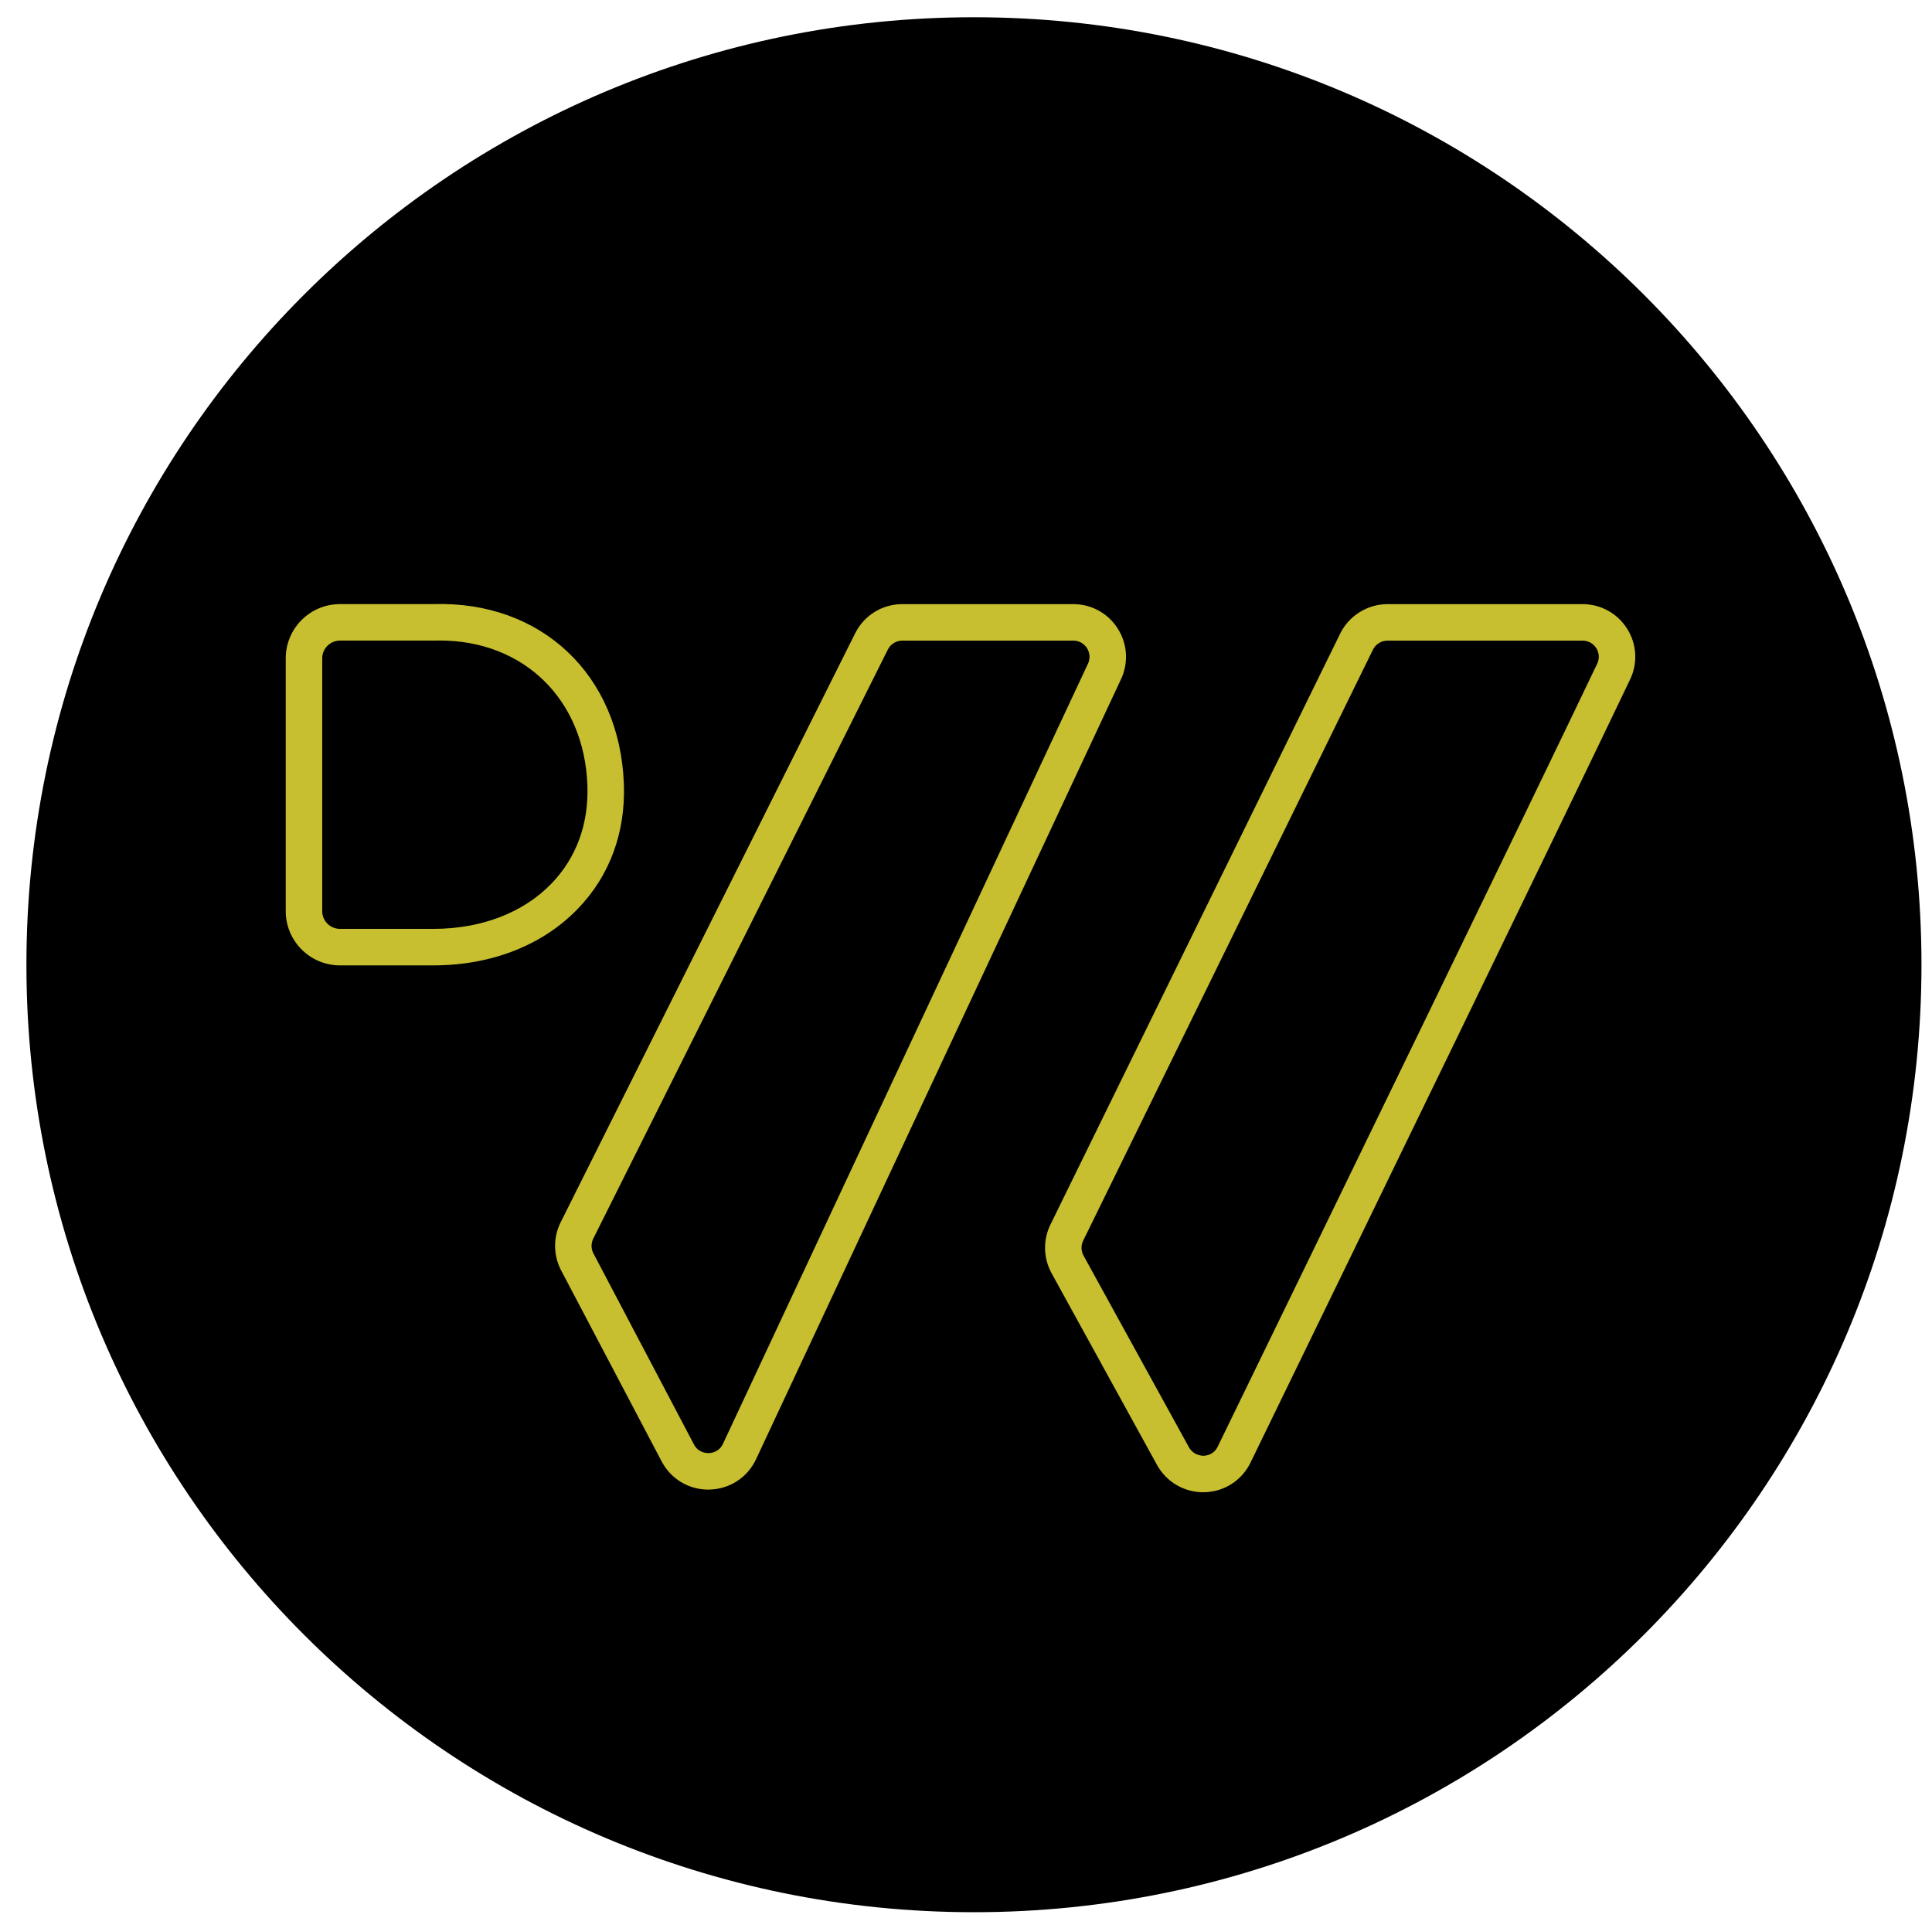 <?xml version="1.0" encoding="UTF-8" standalone="no"?>
<svg xmlns="http://www.w3.org/2000/svg" xmlns:xlink="http://www.w3.org/1999/xlink" xmlns:serif="http://www.serif.com/" width="100%" height="100%" viewBox="0 0 421 418" version="1.1" xml:space="preserve" style="fill-rule:evenodd;clip-rule:evenodd;stroke-linejoin:round;stroke-miterlimit:2;">
    <g id="Laag-1" serif:id="Laag 1" transform="matrix(4.167,0,0,4.167,-83,-85)">
        <g transform="matrix(0,-1,-1,0,70.85,21.3)">
            <path d="M-49.55,-49.55C-76.916,-49.55 -99.1,-27.366 -99.1,0C-99.1,27.366 -76.916,49.55 -49.55,49.55C-22.184,49.55 0,27.366 0,0C0,-27.366 -22.184,-49.55 -49.55,-49.55" style="fill-rule:nonzero;"></path>
        </g>
        <g transform="matrix(1,0,0,1,42.904,68.805)">
            <path d="M0,-14.911C-0.097,-14.911 -0.193,-14.909 -0.292,-14.906L-5.209,-14.906C-5.719,-14.906 -6.135,-14.49 -6.135,-13.98L-6.135,-0.755C-6.135,-0.245 -5.719,0.17 -5.209,0.17L-0.321,0.17C2.186,0.17 4.379,-0.672 5.856,-2.202C7.156,-3.549 7.805,-5.323 7.732,-7.333C7.572,-11.832 4.408,-14.911 0,-14.911M-0.321,2.079L-5.209,2.079C-6.772,2.079 -8.043,0.808 -8.043,-0.755L-8.043,-13.98C-8.043,-15.543 -6.772,-16.814 -5.209,-16.814L-0.321,-16.814C5.319,-16.99 9.434,-13.116 9.639,-7.401C9.73,-4.862 8.897,-2.606 7.229,-0.878C5.39,1.028 2.709,2.079 -0.321,2.079" style="fill:rgb(199,191,47);fill-rule:nonzero;"></path>
        </g>
        <g transform="matrix(1,0,0,1,92.476,96.529)">
            <path d="M0,-42.629C-0.321,-42.629 -0.62,-42.443 -0.762,-42.154L-15.914,-11.249C-16.035,-11.001 -16.028,-10.709 -15.895,-10.466L-10.384,-0.444C-10.226,-0.158 -9.933,-0.001 -9.614,0C-9.461,-0.004 -9.083,-0.058 -8.881,-0.472C-2.994,-12.569 7.412,-33.973 10.966,-41.421C11.146,-41.799 10.993,-42.114 10.919,-42.232C10.843,-42.352 10.622,-42.629 10.197,-42.629L0,-42.629ZM-9.636,1.908C-10.645,1.908 -11.567,1.364 -12.056,0.475L-17.567,-9.547C-17.999,-10.334 -18.021,-11.284 -17.626,-12.089L-2.475,-42.994C-2.015,-43.932 -1.043,-44.537 0,-44.537L10.197,-44.537C11.151,-44.537 12.023,-44.056 12.532,-43.25C13.039,-42.448 13.097,-41.457 12.688,-40.6C9.131,-33.146 -1.278,-11.736 -7.166,0.363C-7.617,1.289 -8.537,1.882 -9.566,1.907C-9.589,1.908 -9.613,1.908 -9.636,1.908" style="fill:rgb(199,191,47);fill-rule:nonzero;"></path>
        </g>
        <g transform="matrix(1,0,0,1,67.105,96.391)">
            <path d="M0,-42.491C-0.323,-42.491 -0.614,-42.311 -0.759,-42.021L-16.162,-11.217C-16.284,-10.973 -16.282,-10.684 -16.154,-10.443L-10.898,-0.454C-10.676,-0.034 -10.283,0 -10.128,-0.001C-9.969,-0.004 -9.579,-0.06 -9.378,-0.49L9.707,-41.282C9.885,-41.663 9.73,-41.979 9.655,-42.098C9.579,-42.216 9.359,-42.491 8.938,-42.491L0,-42.491ZM-10.148,1.908C-11.176,1.908 -12.106,1.348 -12.586,0.434L-17.842,-9.554C-18.255,-10.338 -18.265,-11.279 -17.868,-12.071L-2.466,-42.875C-1.995,-43.815 -1.05,-44.399 0,-44.399L8.938,-44.399C9.886,-44.399 10.756,-43.922 11.264,-43.122C11.773,-42.323 11.837,-41.333 11.436,-40.474L-7.649,0.319C-8.097,1.274 -9.029,1.882 -10.083,1.907C-10.105,1.908 -10.127,1.908 -10.148,1.908" style="fill:rgb(199,191,47);fill-rule:nonzero;"></path>
        </g>
    </g>
</svg>
